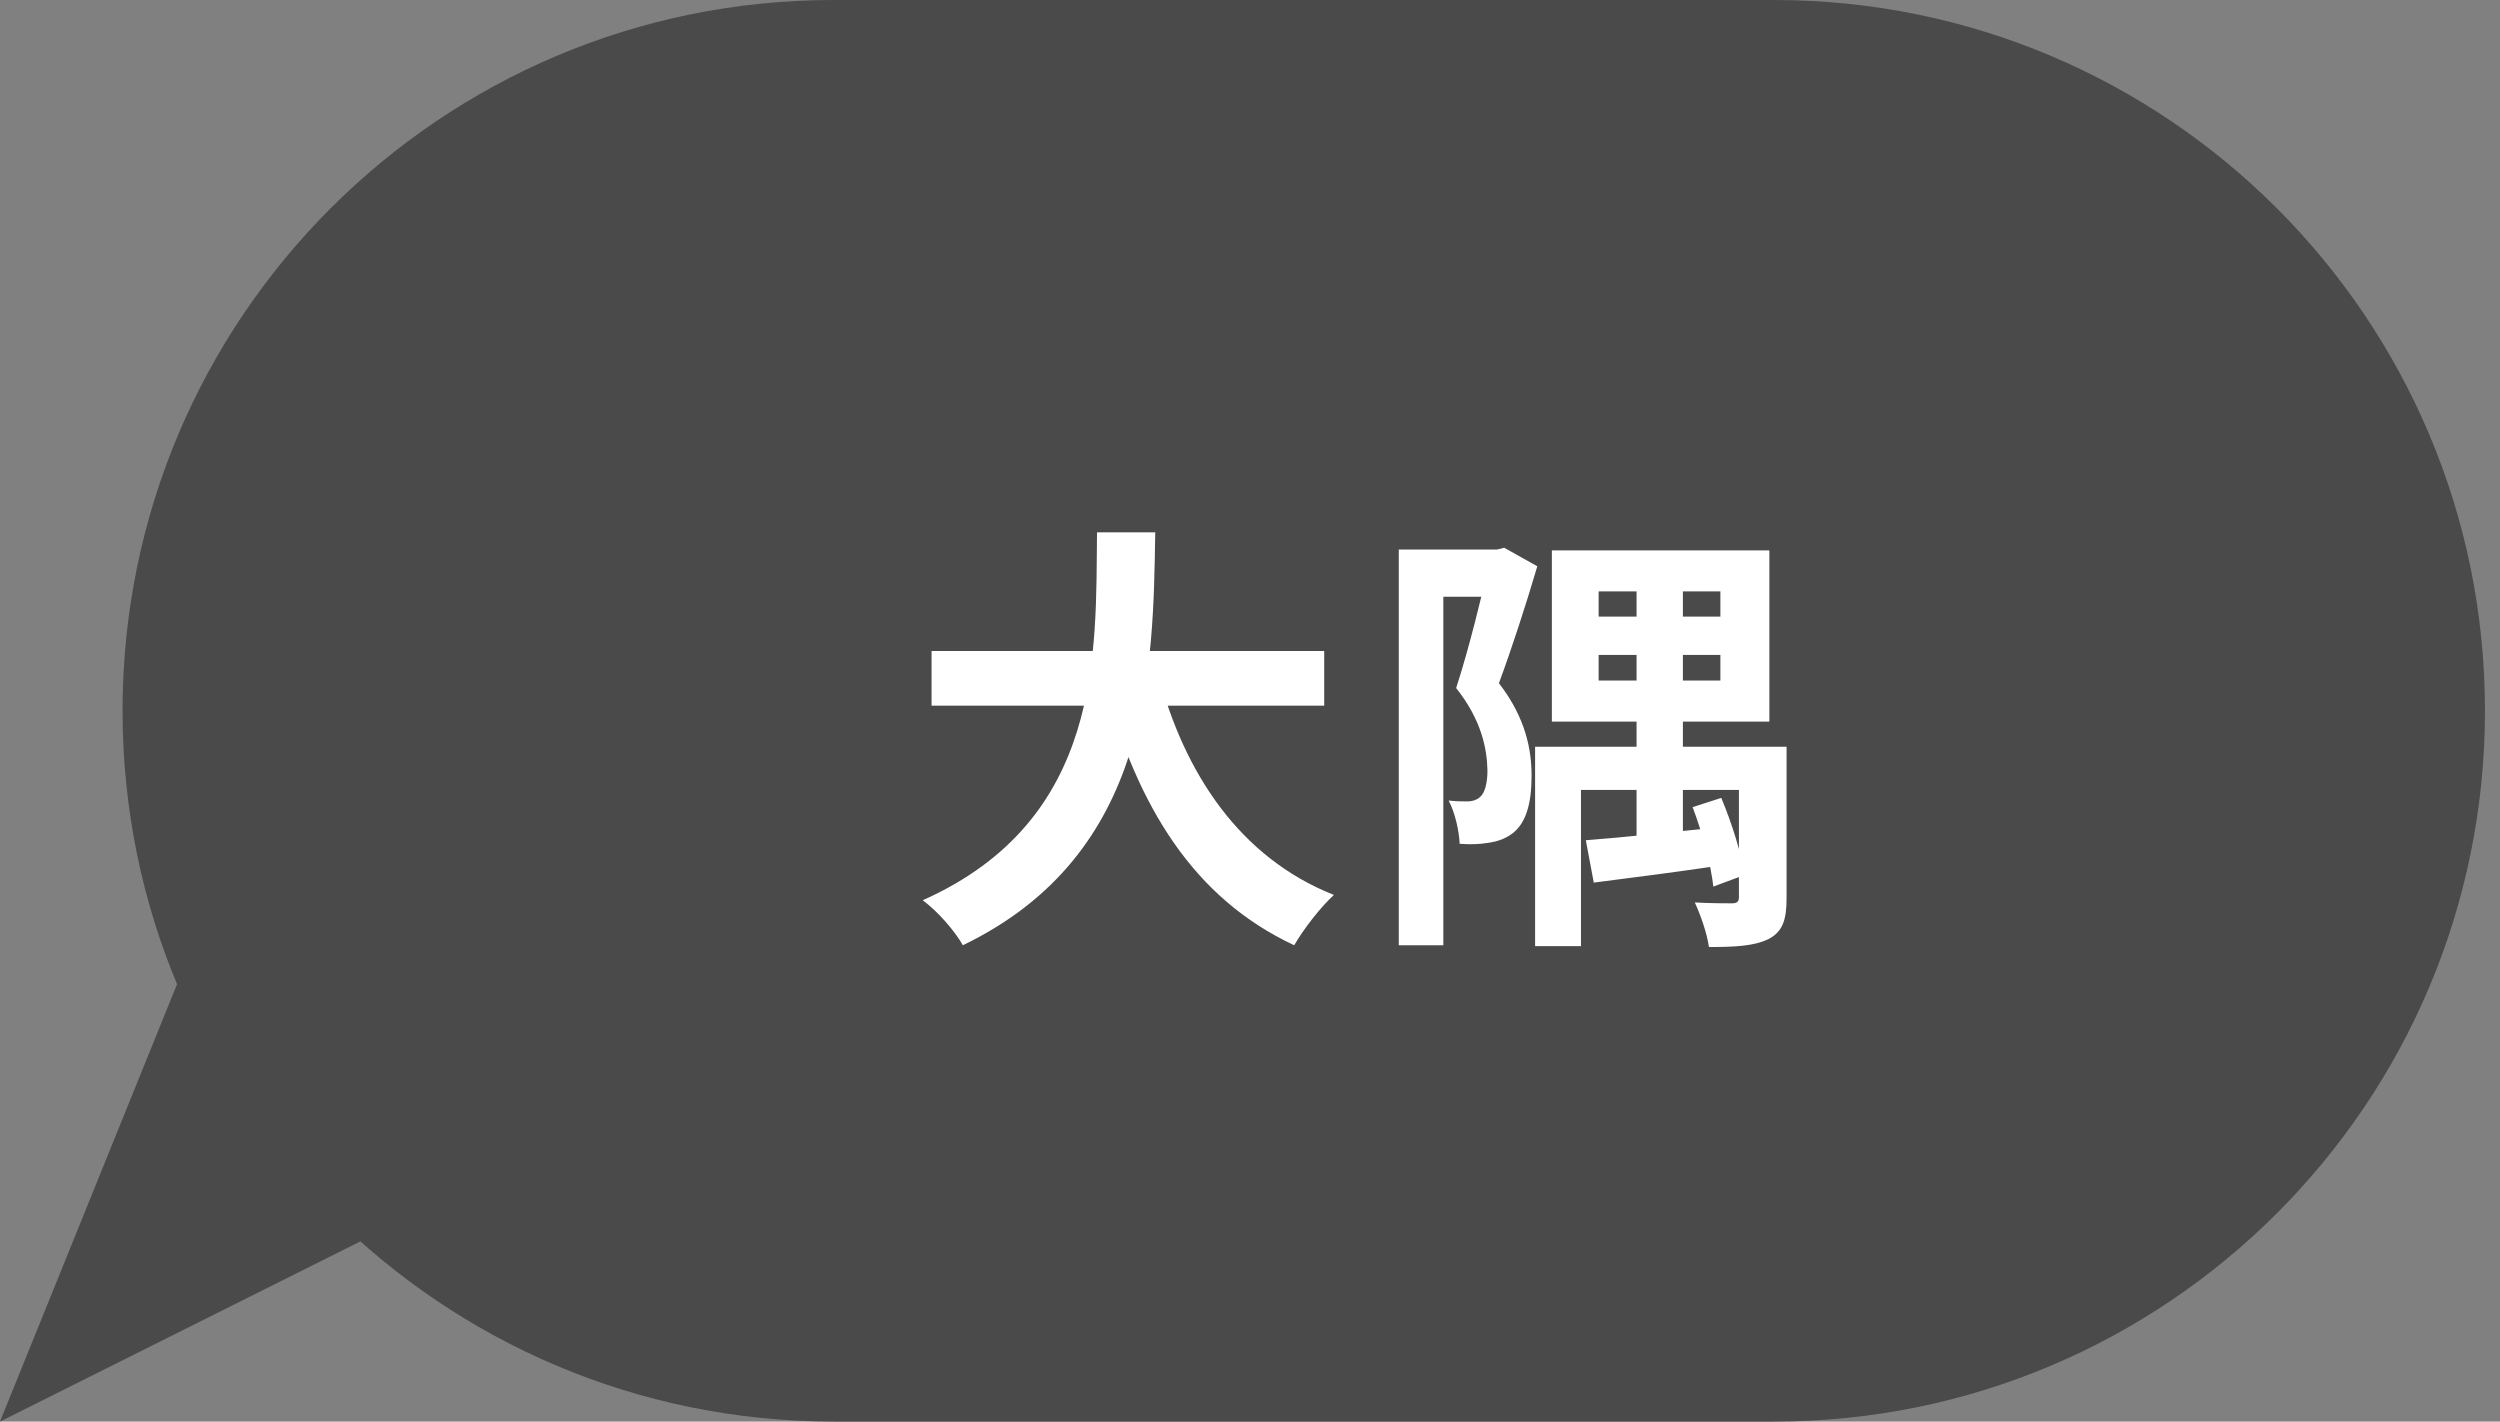 <svg width="102" height="58" viewBox="0 0 102 58" fill="none" xmlns="http://www.w3.org/2000/svg">
<rect x="0" y="0" width="102" height="58" fill="#808080" stroke="none"/>
<path d="M5 29C5 12.984 17.984 0 34 0H72.387C88.403 0 101.387 12.984 101.387 29C101.387 45.016 88.403 58 72.387 58H34C17.984 58 5 45.016 5 29Z" fill="#4A4A4A"/>
<path d="M38.008 26.56H54.028V28.792H38.008V26.56ZM47.242 27.46C48.322 31.582 50.608 35.002 54.424 36.514C53.884 37 53.164 37.936 52.804 38.566C48.682 36.64 46.432 32.914 45.064 27.964L47.242 27.46ZM44.758 21.718H47.134C47.044 27.208 47.008 34.84 39.286 38.566C38.944 37.972 38.278 37.198 37.648 36.73C45.028 33.436 44.704 26.596 44.758 21.718ZM65.224 26.722V27.766H70.192V26.722H65.224ZM65.224 24.13V25.156H70.192V24.13H65.224ZM63.316 22.456H72.19V29.44H63.316V22.456ZM66.772 23.086H68.662V34.804H66.772V23.086ZM62.632 30.466H71.884V32.23H64.504V38.602H62.632V30.466ZM69.058 32.932L70.228 32.554C70.66 33.58 71.074 34.894 71.164 35.704L69.904 36.172C69.814 35.326 69.454 33.958 69.058 32.932ZM64.702 34.282C66.16 34.174 68.302 33.94 70.408 33.724L70.462 35.272C68.554 35.56 66.574 35.812 65.026 36.01L64.702 34.282ZM70.948 30.466H72.892V36.64C72.892 37.504 72.748 38.008 72.154 38.314C71.56 38.602 70.786 38.638 69.724 38.638C69.652 38.098 69.382 37.324 69.148 36.82C69.778 36.856 70.462 36.856 70.66 36.856C70.876 36.856 70.948 36.784 70.948 36.604V30.466ZM57.07 22.42H61.102V24.346H58.888V38.566H57.07V22.42ZM60.76 22.42H61.084L61.372 22.348L62.722 23.104C62.272 24.634 61.678 26.47 61.156 27.874C62.254 29.296 62.488 30.592 62.488 31.654C62.488 32.806 62.254 33.598 61.696 34.012C61.408 34.228 61.084 34.336 60.706 34.39C60.382 34.444 59.968 34.462 59.554 34.426C59.536 33.94 59.374 33.166 59.104 32.662C59.41 32.698 59.662 32.698 59.878 32.698C60.058 32.698 60.238 32.644 60.364 32.536C60.58 32.374 60.688 31.96 60.688 31.438C60.67 30.556 60.454 29.386 59.41 28.072C59.932 26.488 60.49 24.166 60.76 22.996V22.42Z" fill="white"/>
<path d="M0 58L8.5 37L19 48.5L0 58Z" fill="#4A4A4A"/>
</svg>

